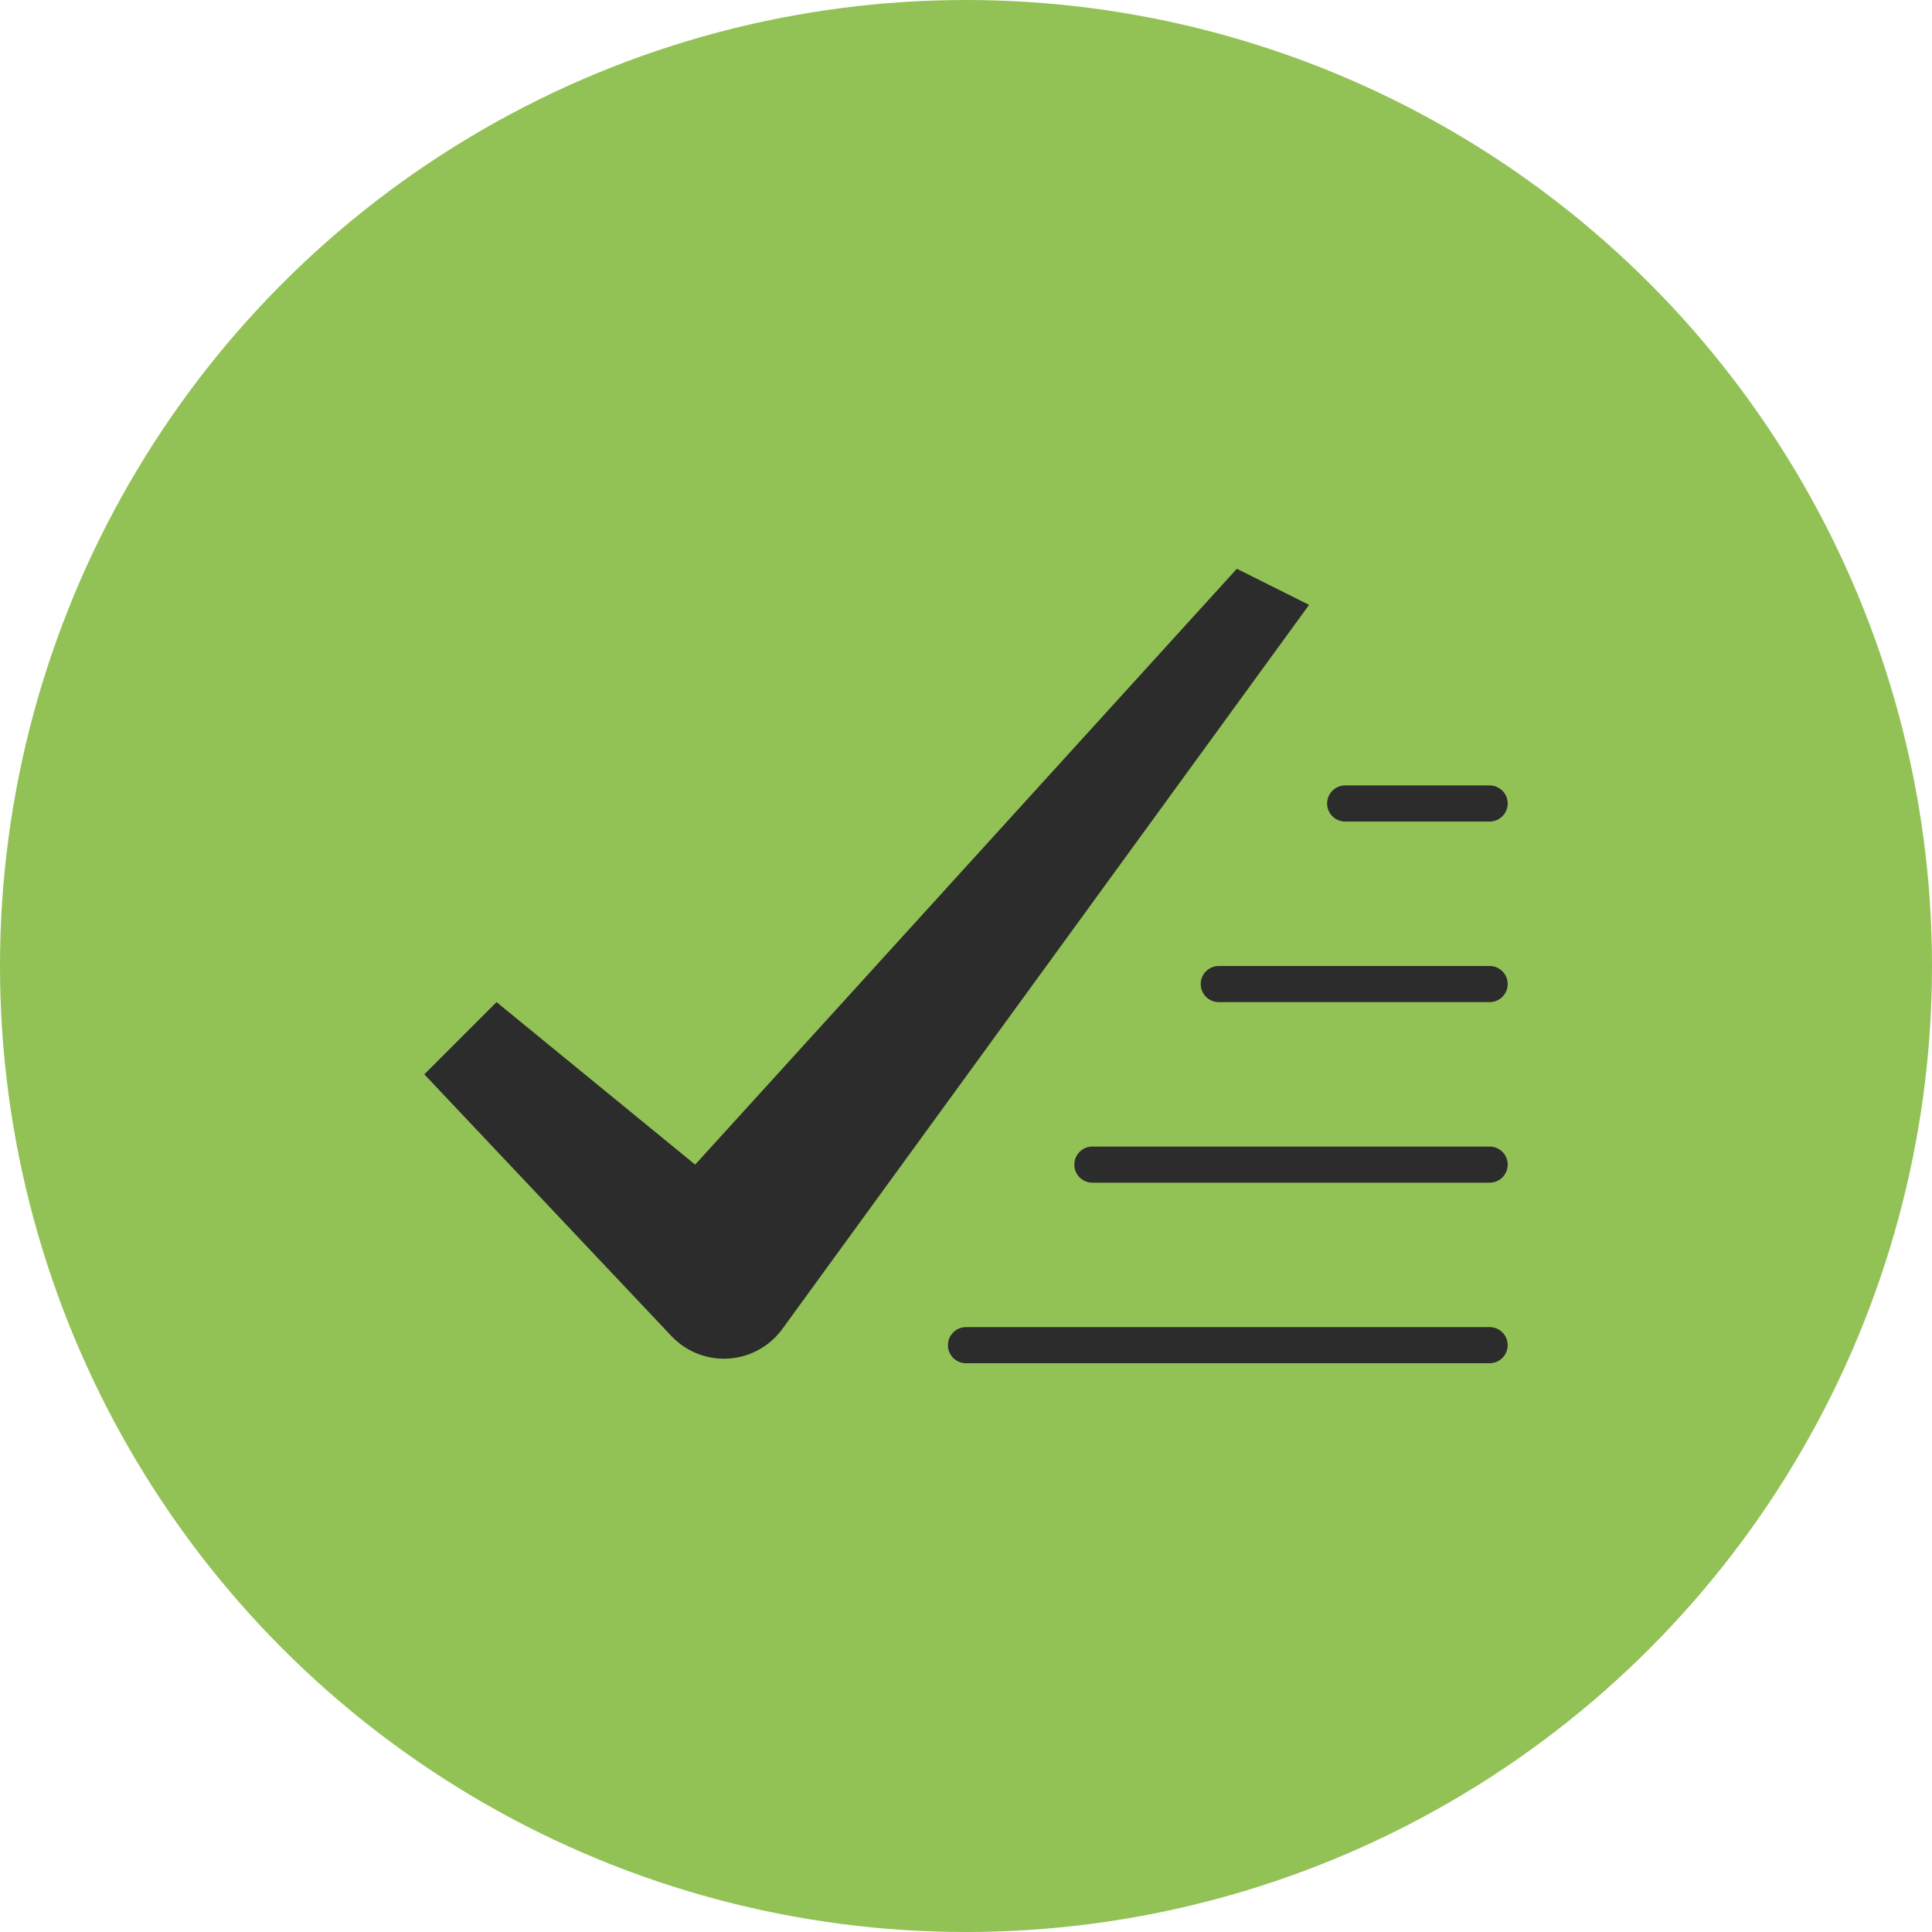 <svg id="Calque_1" data-name="Calque 1" xmlns="http://www.w3.org/2000/svg" viewBox="0 0 107 107"><defs><style>.cls-1{fill:#92c255;}.cls-2{fill:#2c2c2c;}</style></defs><title>step2</title><circle class="cls-1" cx="53.5" cy="53.5" r="53.5"/><path class="cls-2" d="M37.19,74,23.5,59.5l4-4,11,9,30-33,4,2L43.33,73.6a4,4,0,0,1-5.58.89A4.37,4.37,0,0,1,37.19,74Z"/><path class="cls-2" d="M82.5,45.5h-8a1,1,0,0,1,0-2h8a1,1,0,0,1,0,2Z"/><path class="cls-2" d="M82.5,55.5h-15a1,1,0,0,1,0-2h15a1,1,0,0,1,0,2Z"/><path class="cls-2" d="M82.5,65.5h-22a1,1,0,0,1,0-2h22a1,1,0,0,1,0,2Z"/><path class="cls-2" d="M82.5,75.5h-29a1,1,0,0,1,0-2h29a1,1,0,0,1,0,2Z"/><link xmlns="" id="lite-css-list" rel="stylesheet" type="text/css" href="moz-extension://543ccc38-3ad2-4e9f-85d2-1ff08f64c0b3/data/content_script/inject_b.css"/><style xmlns="" id="custom-css-list" type="text/css"/></svg>